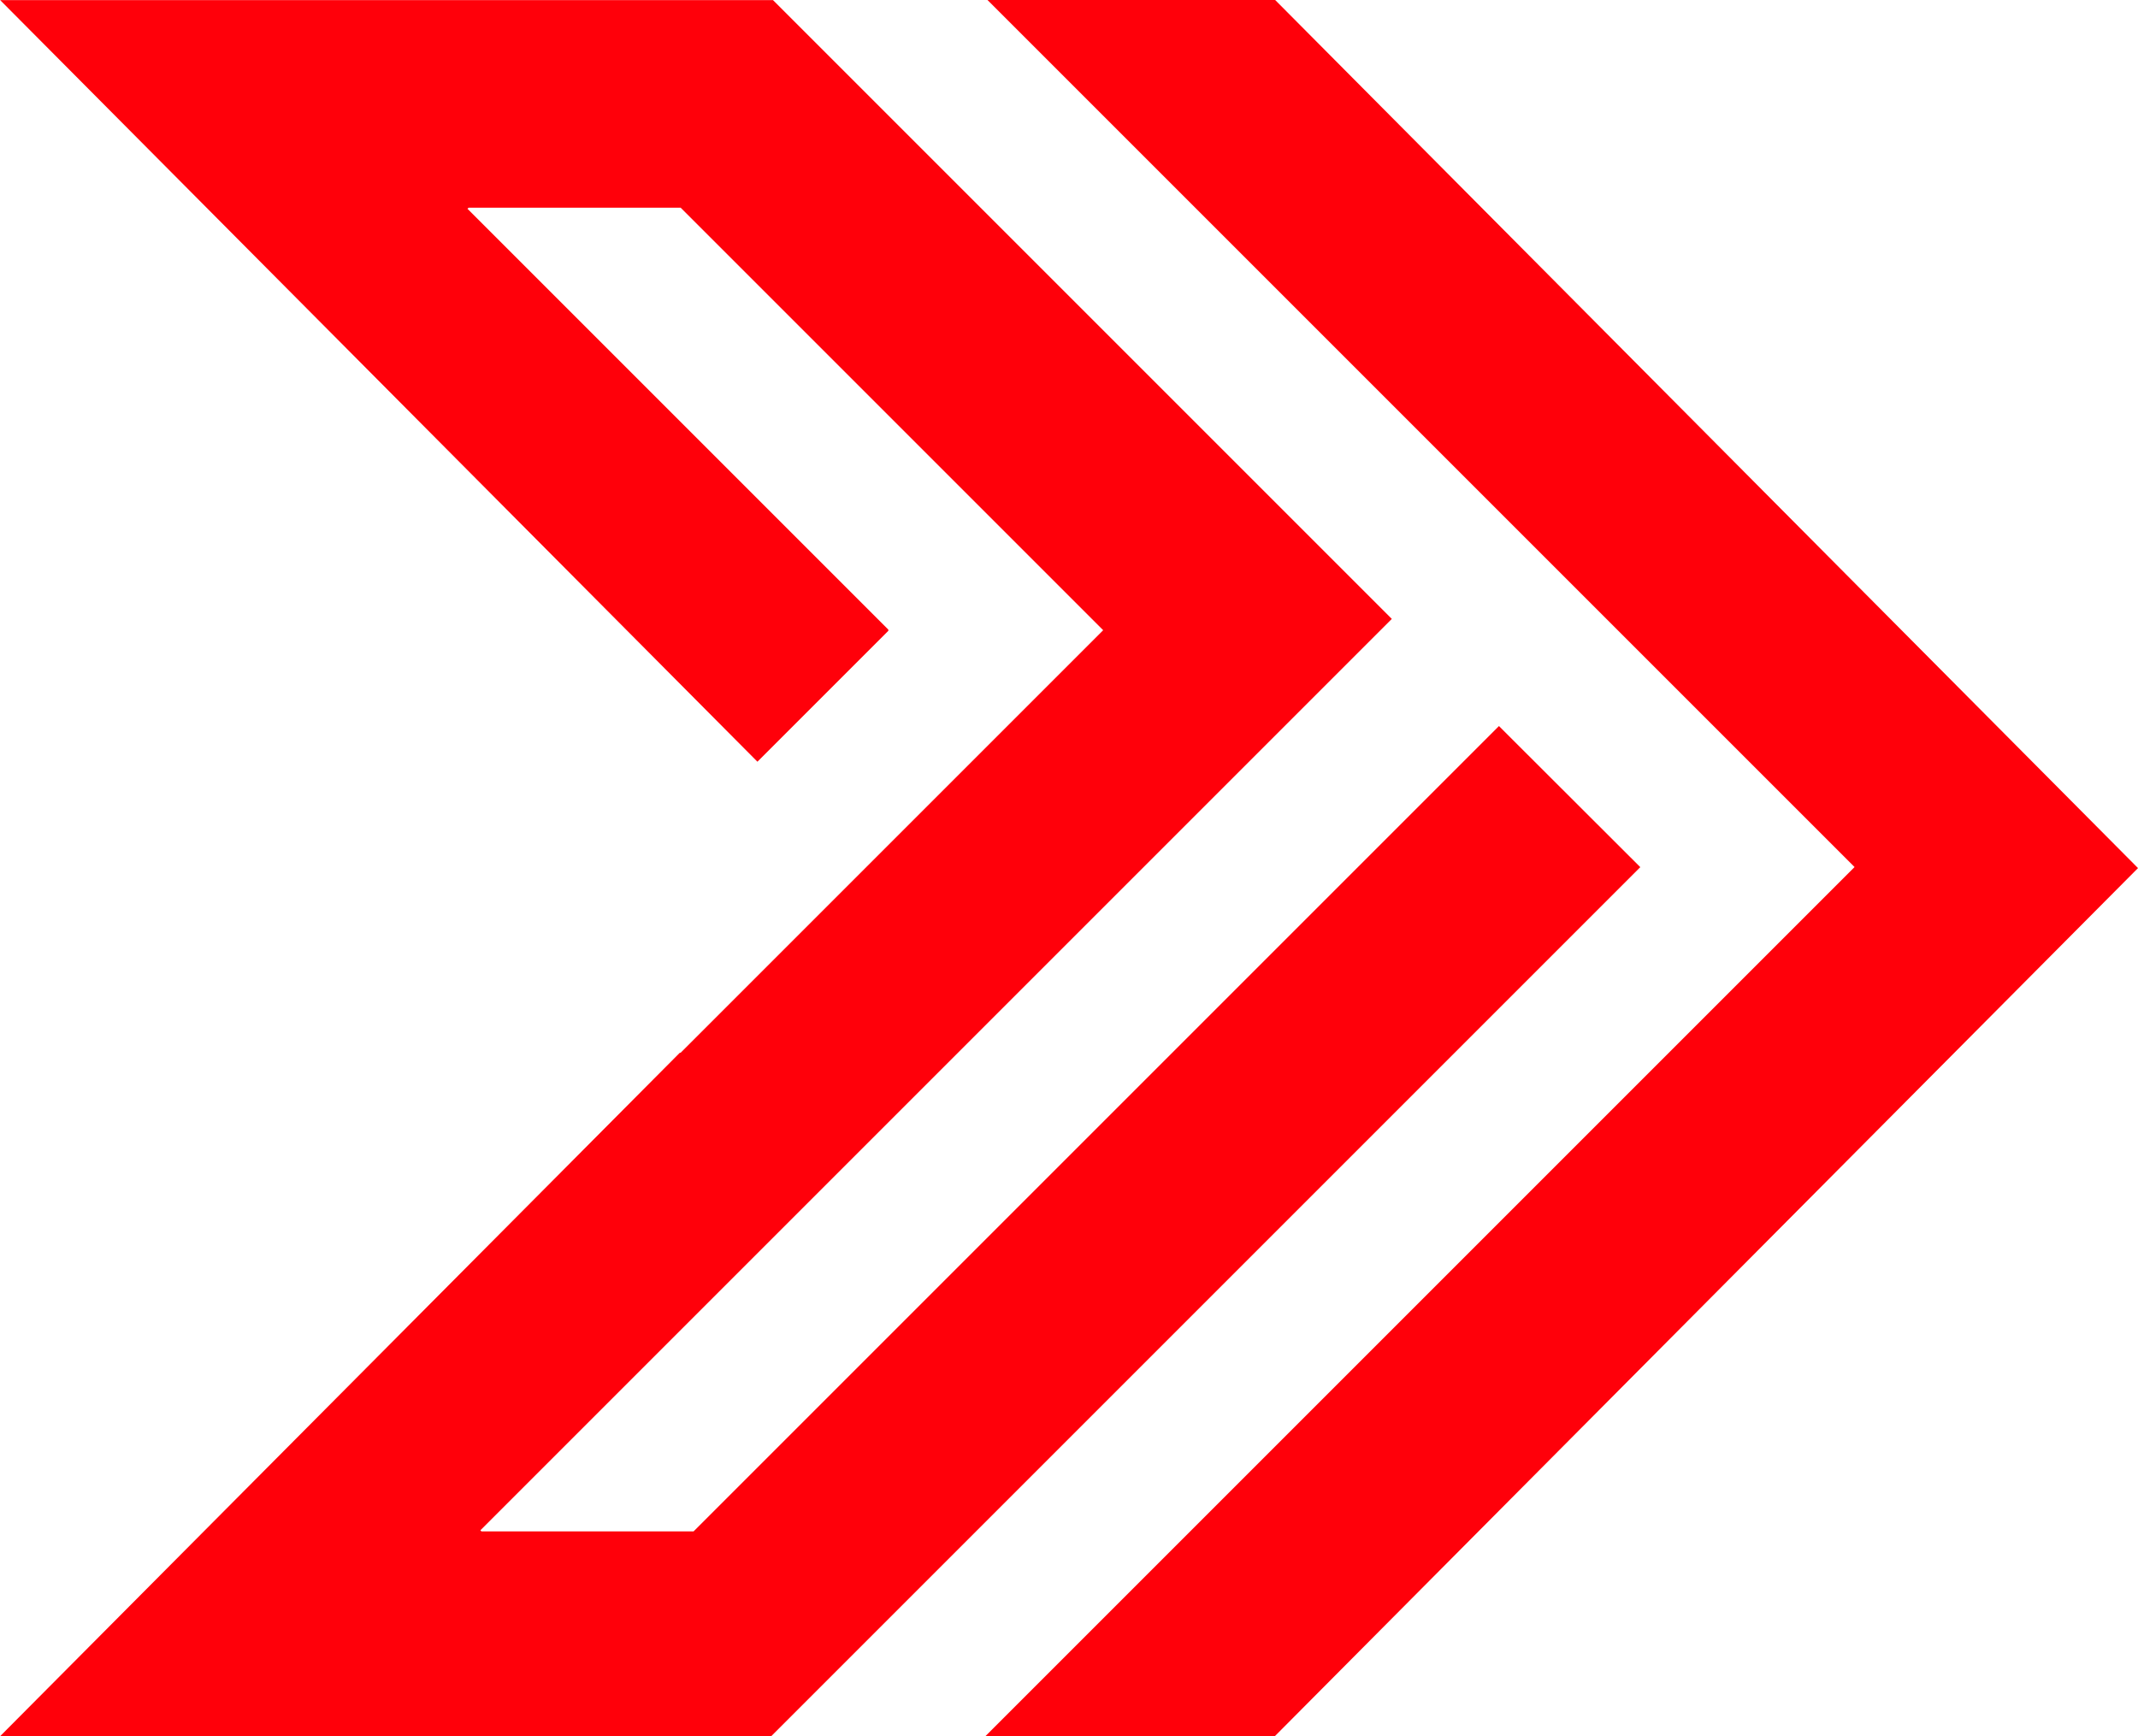 <svg xmlns="http://www.w3.org/2000/svg" width="45.259" height="36.757" viewBox="0 0 45.259 36.757">
  <path id="Path_319" data-name="Path 319" d="M-292.311-509.2l-18.273,18.378h-6.127l18.4-18.4h0l-18.36-18.36h6.09Zm-13.528-3.007-17.049,17.049h-4.49l-.023-.023,19.294-19.294-13.1-13.1h-16.36l16.031,16.123,2.771-2.771,0-.025-8.909-8.909.023-.023h4.49l8.944,8.944h0l-8.944,8.944h-.017L-337.57-490.82h16.323l18.4-18.4Z" transform="translate(337.57 527.577)" fill="#ff000a"/>
</svg>
